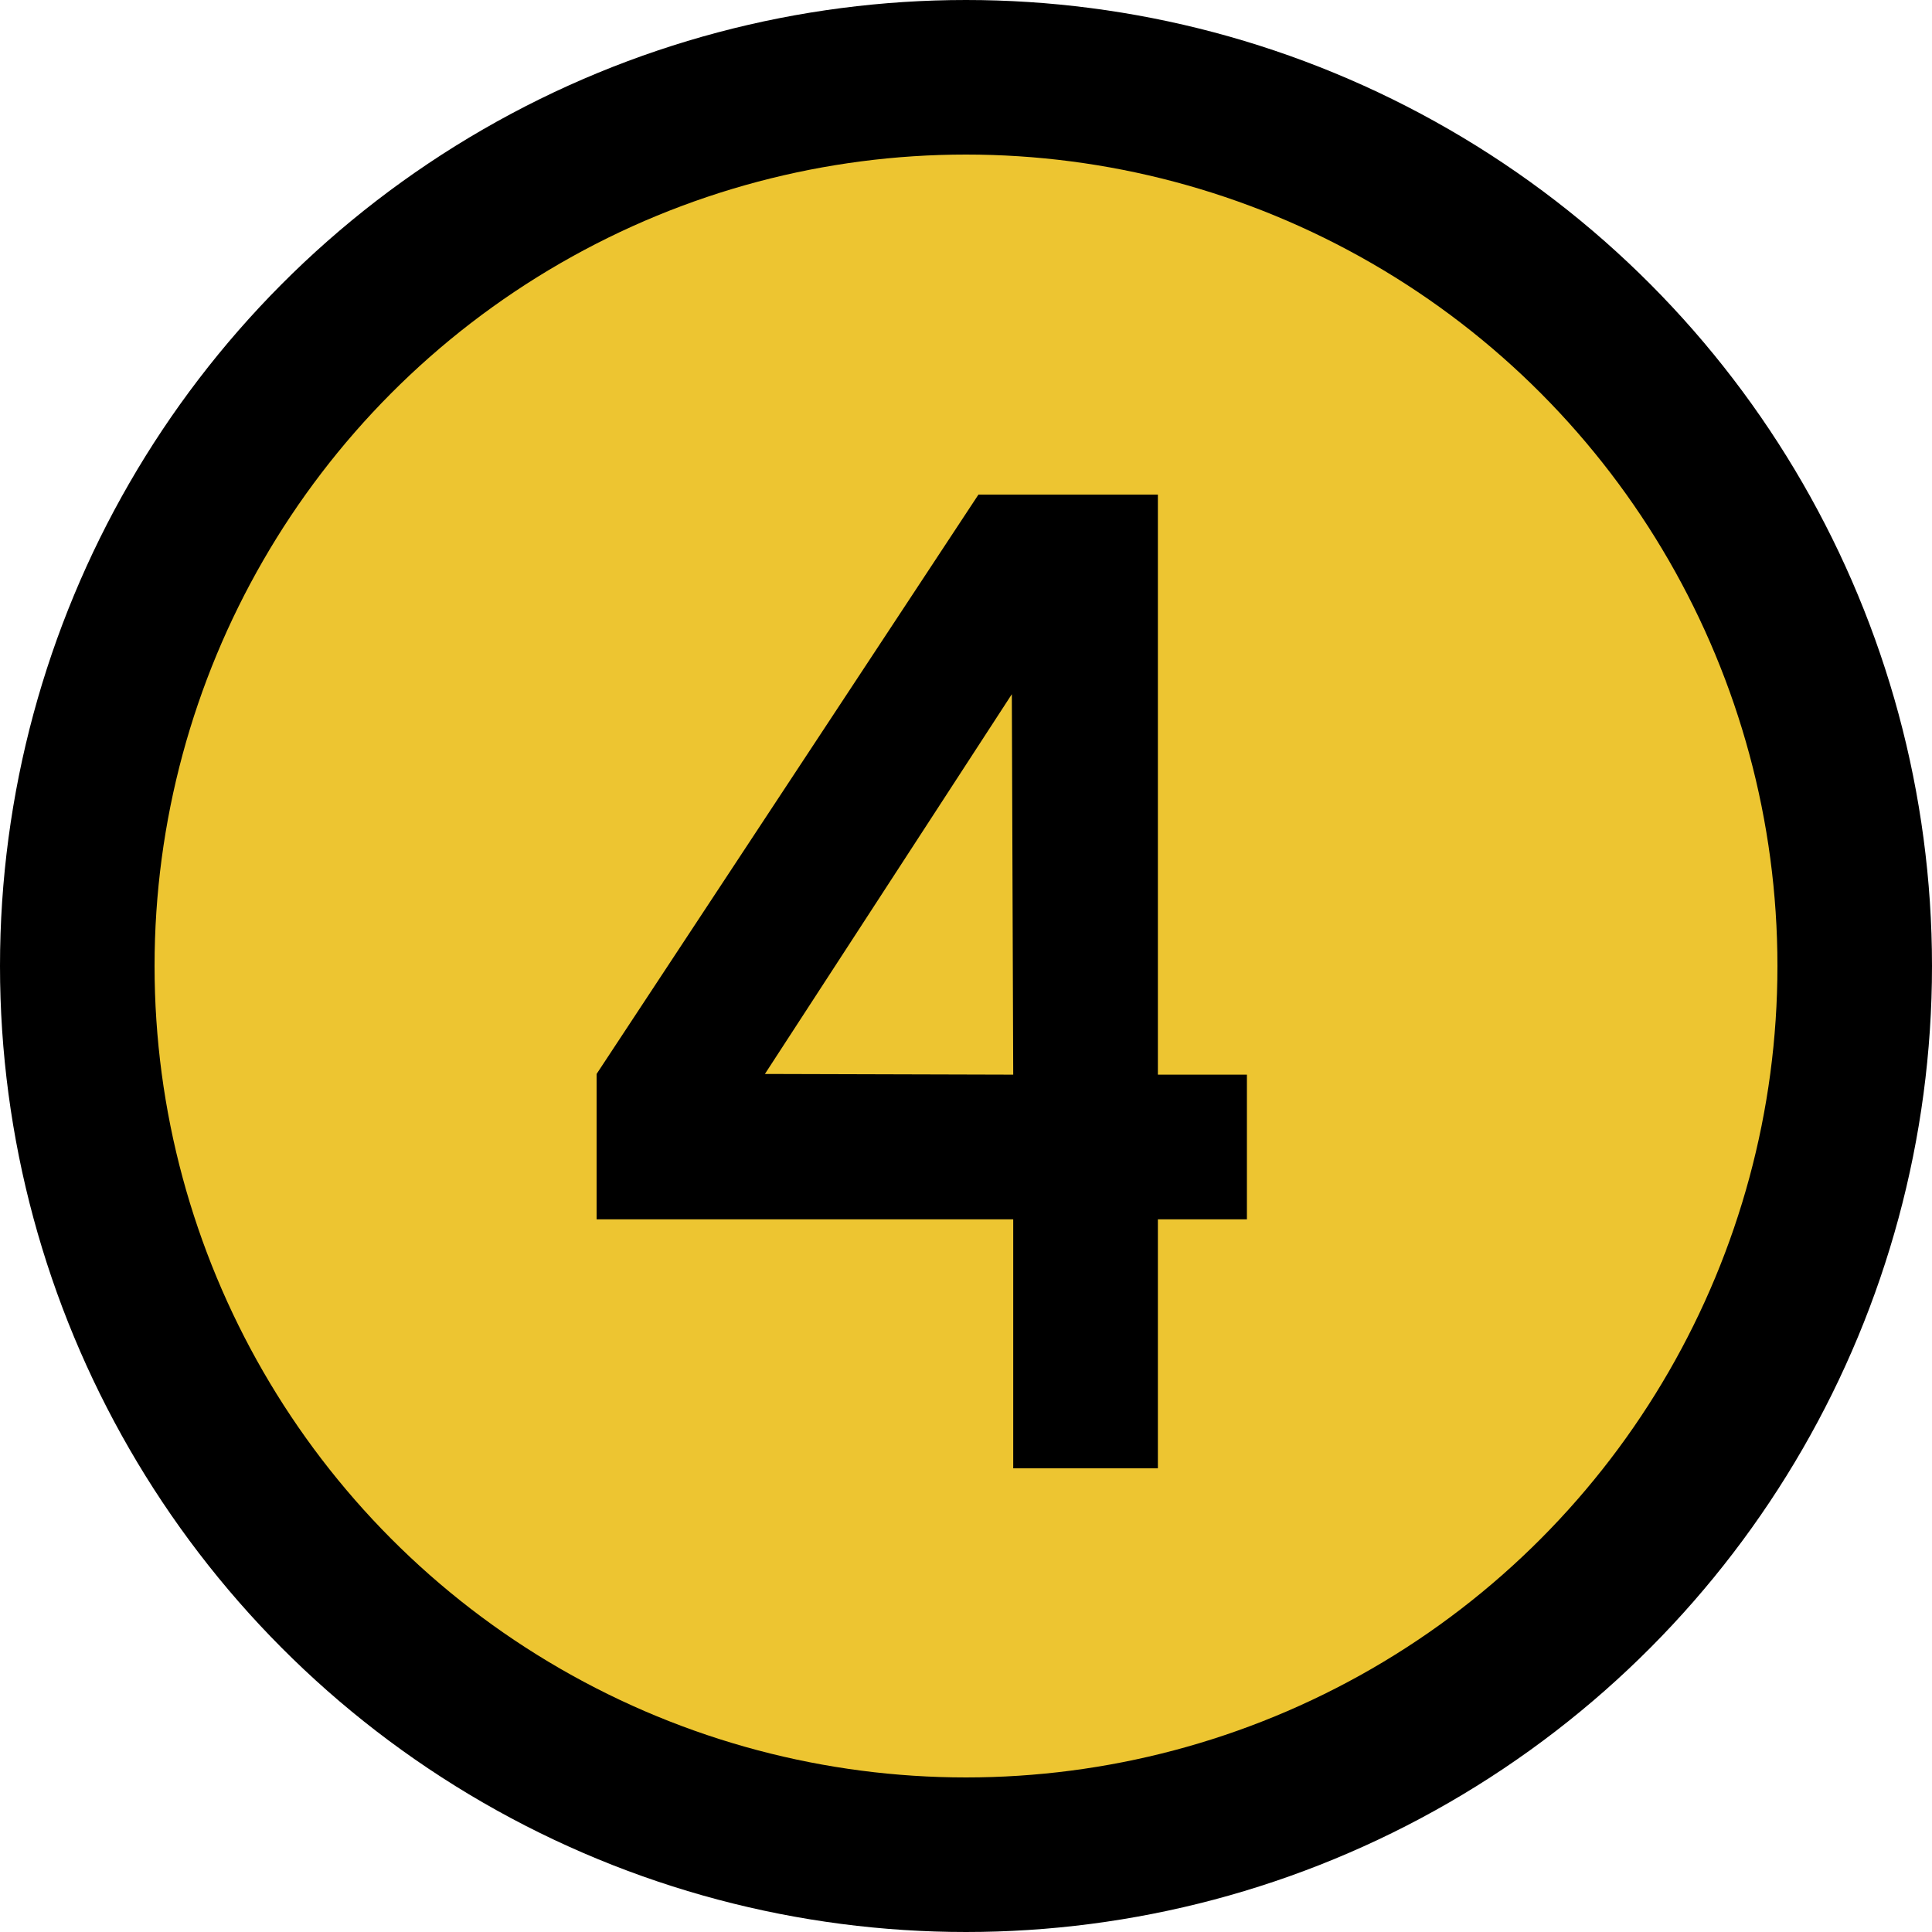 <svg xmlns="http://www.w3.org/2000/svg" width="25" height="25" viewBox="0 0 25 25" fill="none"><circle cx="12.5" cy="12.5" r="11.5" fill="#EDC531" stroke="black" stroke-width="2"></circle><path d="M13.111 19V15.778H7.72V13.897L12.661 6.4H14.983V13.906H16.135V15.778H14.983V19H13.111ZM9.898 13.897L13.111 13.906L13.093 8.983L9.898 13.897Z" fill="black"></path></svg>